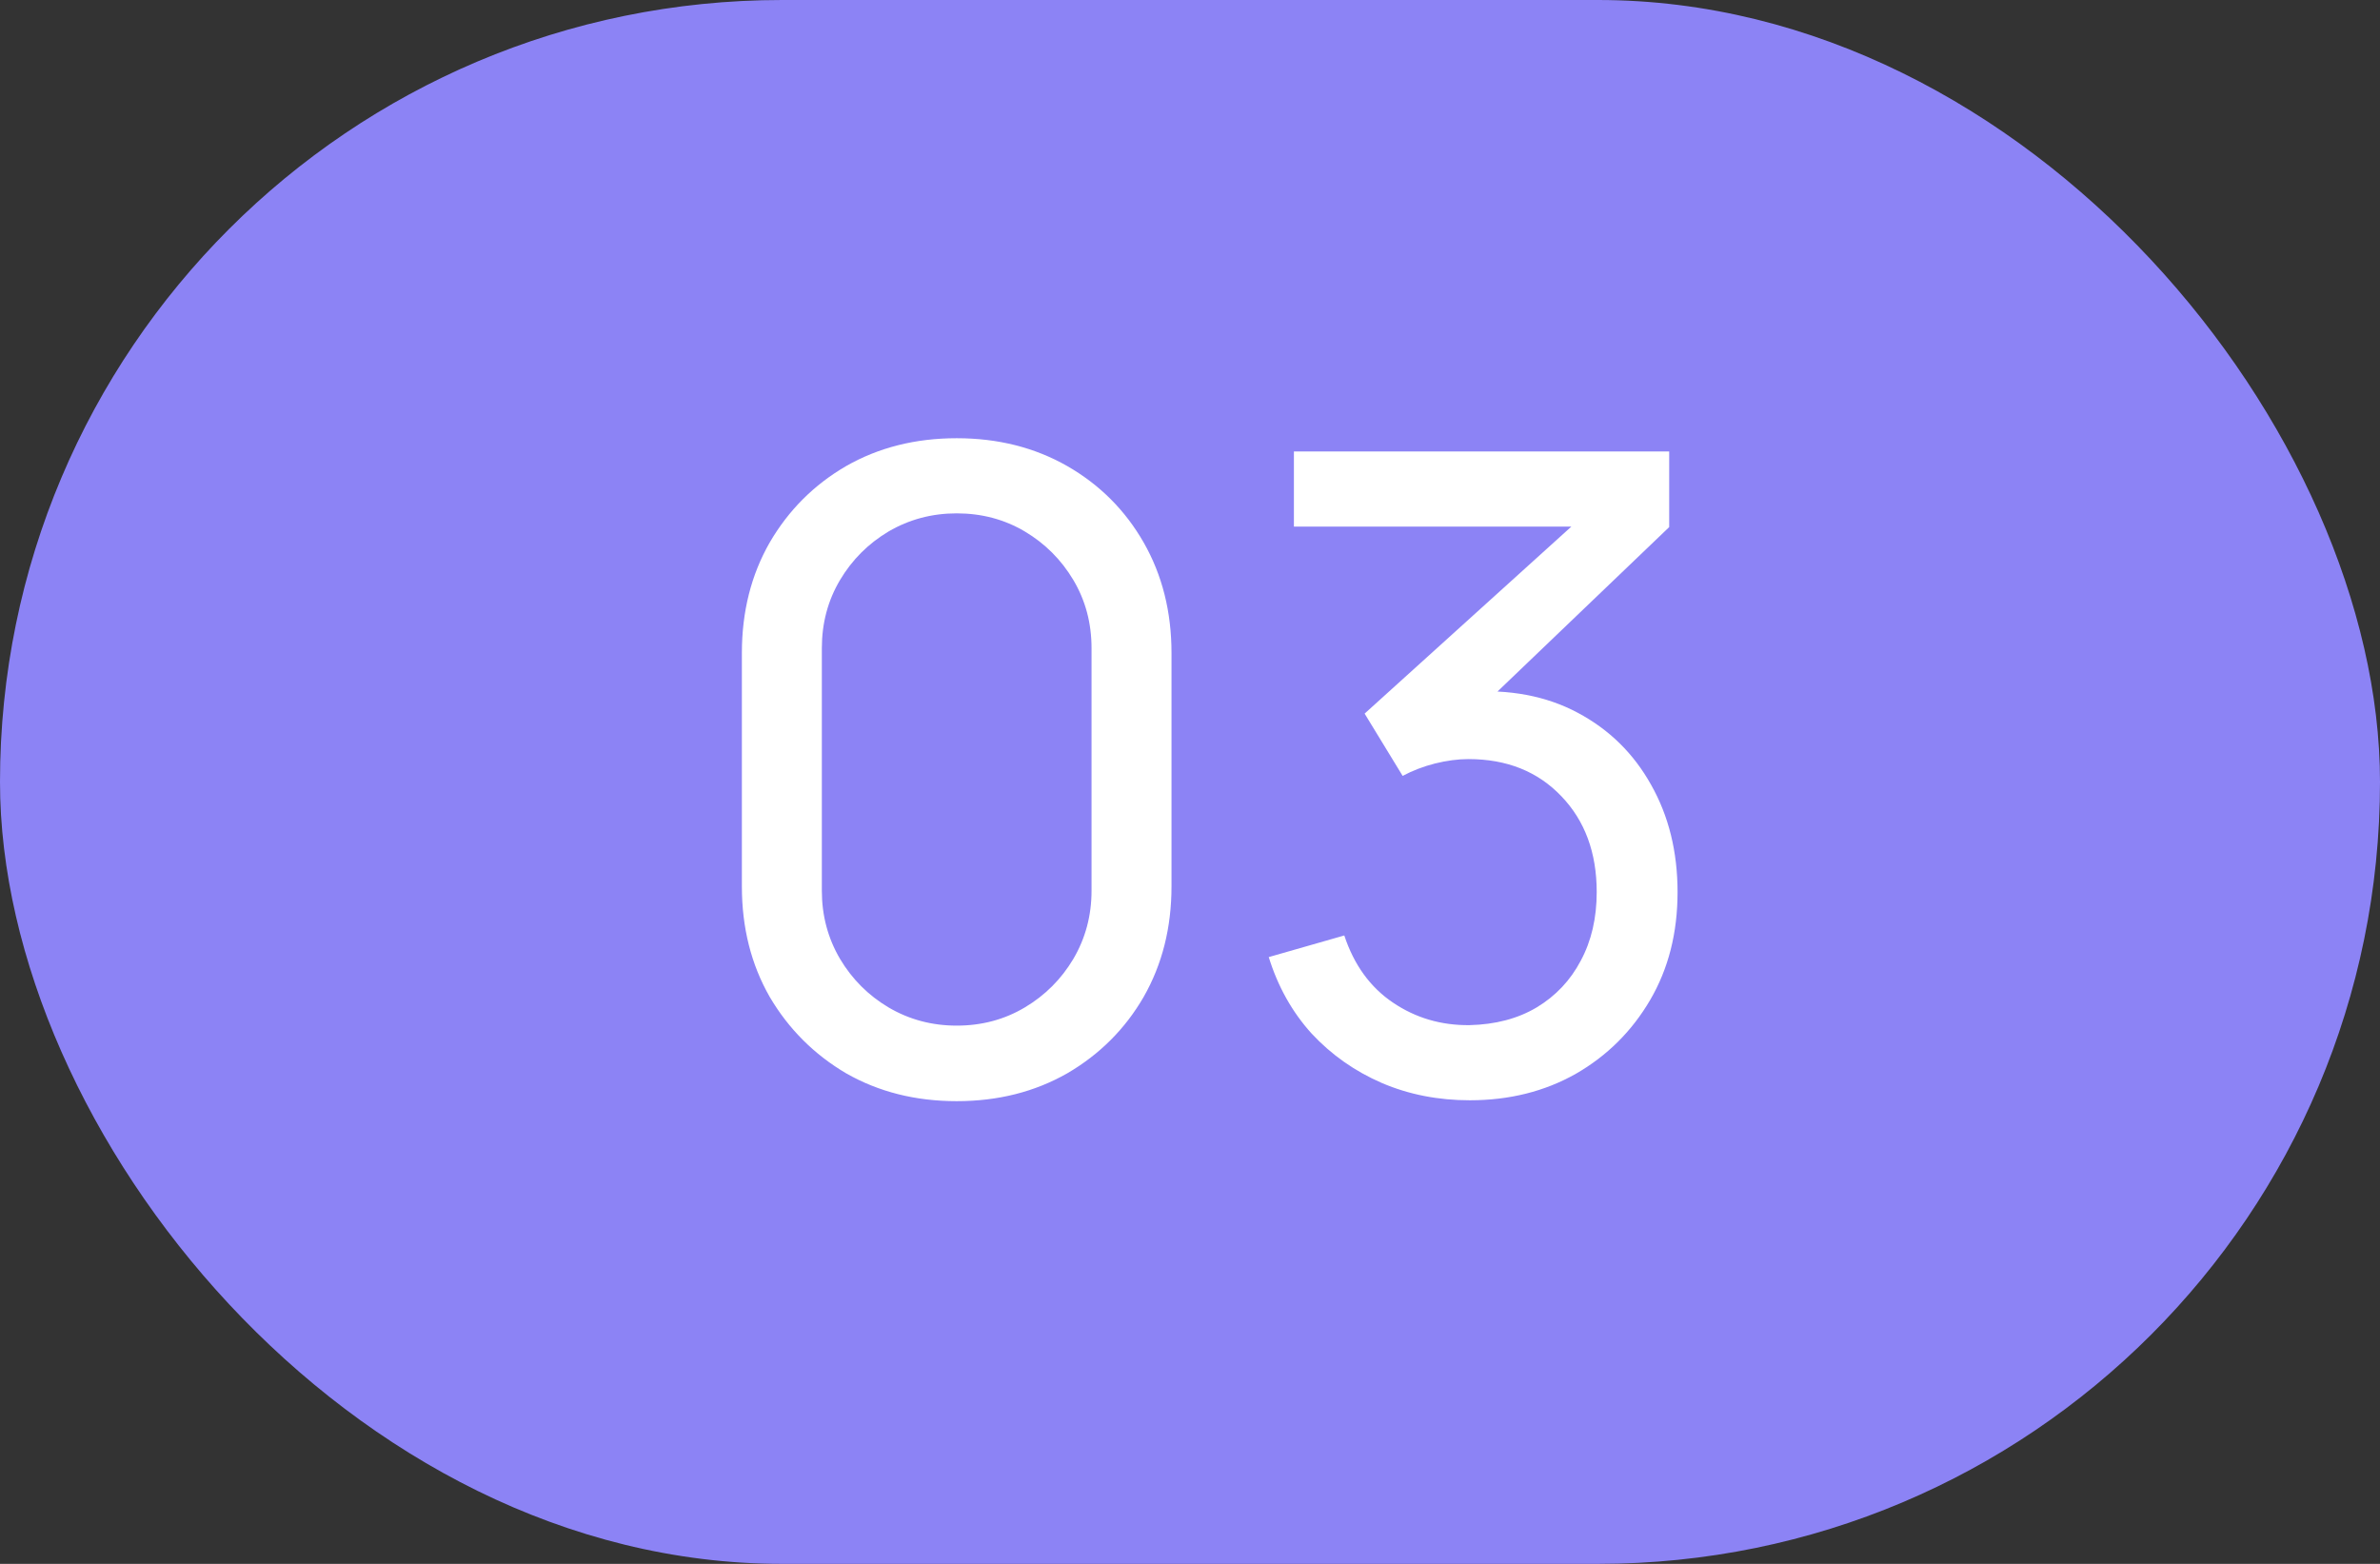 <?xml version="1.0" encoding="UTF-8"?> <svg xmlns="http://www.w3.org/2000/svg" width="35" height="23" viewBox="0 0 35 23" fill="none"><rect x="0" y="0" width="35" height="23" fill="#333333" stroke="none"/> <rect width="35" height="23" rx="11.5" fill="#8C83F5"></rect> <path d="M14.069 16.195C13.462 16.195 12.921 16.058 12.444 15.786C11.972 15.508 11.597 15.133 11.319 14.661C11.046 14.184 10.91 13.643 10.91 13.036V9.604C10.91 8.997 11.046 8.456 11.319 7.979C11.597 7.502 11.972 7.128 12.444 6.854C12.921 6.582 13.462 6.445 14.069 6.445C14.676 6.445 15.217 6.582 15.694 6.854C16.171 7.128 16.546 7.502 16.819 7.979C17.091 8.456 17.228 8.997 17.228 9.604V13.036C17.228 13.643 17.091 14.184 16.819 14.661C16.546 15.133 16.171 15.508 15.694 15.786C15.217 16.058 14.676 16.195 14.069 16.195ZM14.069 15.084C14.437 15.084 14.771 14.995 15.07 14.817C15.369 14.639 15.607 14.401 15.785 14.102C15.963 13.799 16.052 13.465 16.052 13.101V9.533C16.052 9.164 15.963 8.831 15.785 8.531C15.607 8.232 15.369 7.994 15.07 7.816C14.771 7.639 14.437 7.55 14.069 7.55C13.705 7.55 13.371 7.639 13.068 7.816C12.769 7.994 12.531 8.232 12.353 8.531C12.175 8.831 12.086 9.164 12.086 9.533V13.101C12.086 13.465 12.175 13.799 12.353 14.102C12.531 14.401 12.769 14.639 13.068 14.817C13.371 14.995 13.705 15.084 14.069 15.084ZM21.615 16.182C21.151 16.182 20.72 16.098 20.322 15.928C19.923 15.755 19.578 15.512 19.288 15.2C19.002 14.884 18.792 14.509 18.658 14.076L19.769 13.758C19.912 14.191 20.151 14.52 20.484 14.745C20.818 14.971 21.193 15.081 21.609 15.077C21.99 15.068 22.319 14.982 22.597 14.817C22.878 14.648 23.095 14.418 23.247 14.128C23.403 13.838 23.481 13.502 23.481 13.12C23.481 12.54 23.307 12.07 22.961 11.71C22.614 11.346 22.159 11.164 21.596 11.164C21.44 11.164 21.275 11.186 21.102 11.229C20.933 11.272 20.774 11.333 20.627 11.411L20.068 10.495L23.539 7.355L23.689 7.745H19.028V6.64H24.547V7.752L21.589 10.585L21.576 10.176C22.196 10.133 22.738 10.235 23.201 10.482C23.665 10.729 24.024 11.082 24.28 11.541C24.54 12 24.67 12.527 24.67 13.12C24.67 13.719 24.536 14.247 24.267 14.707C23.998 15.166 23.634 15.528 23.175 15.792C22.716 16.052 22.196 16.182 21.615 16.182Z" fill="white"></path> </svg> 